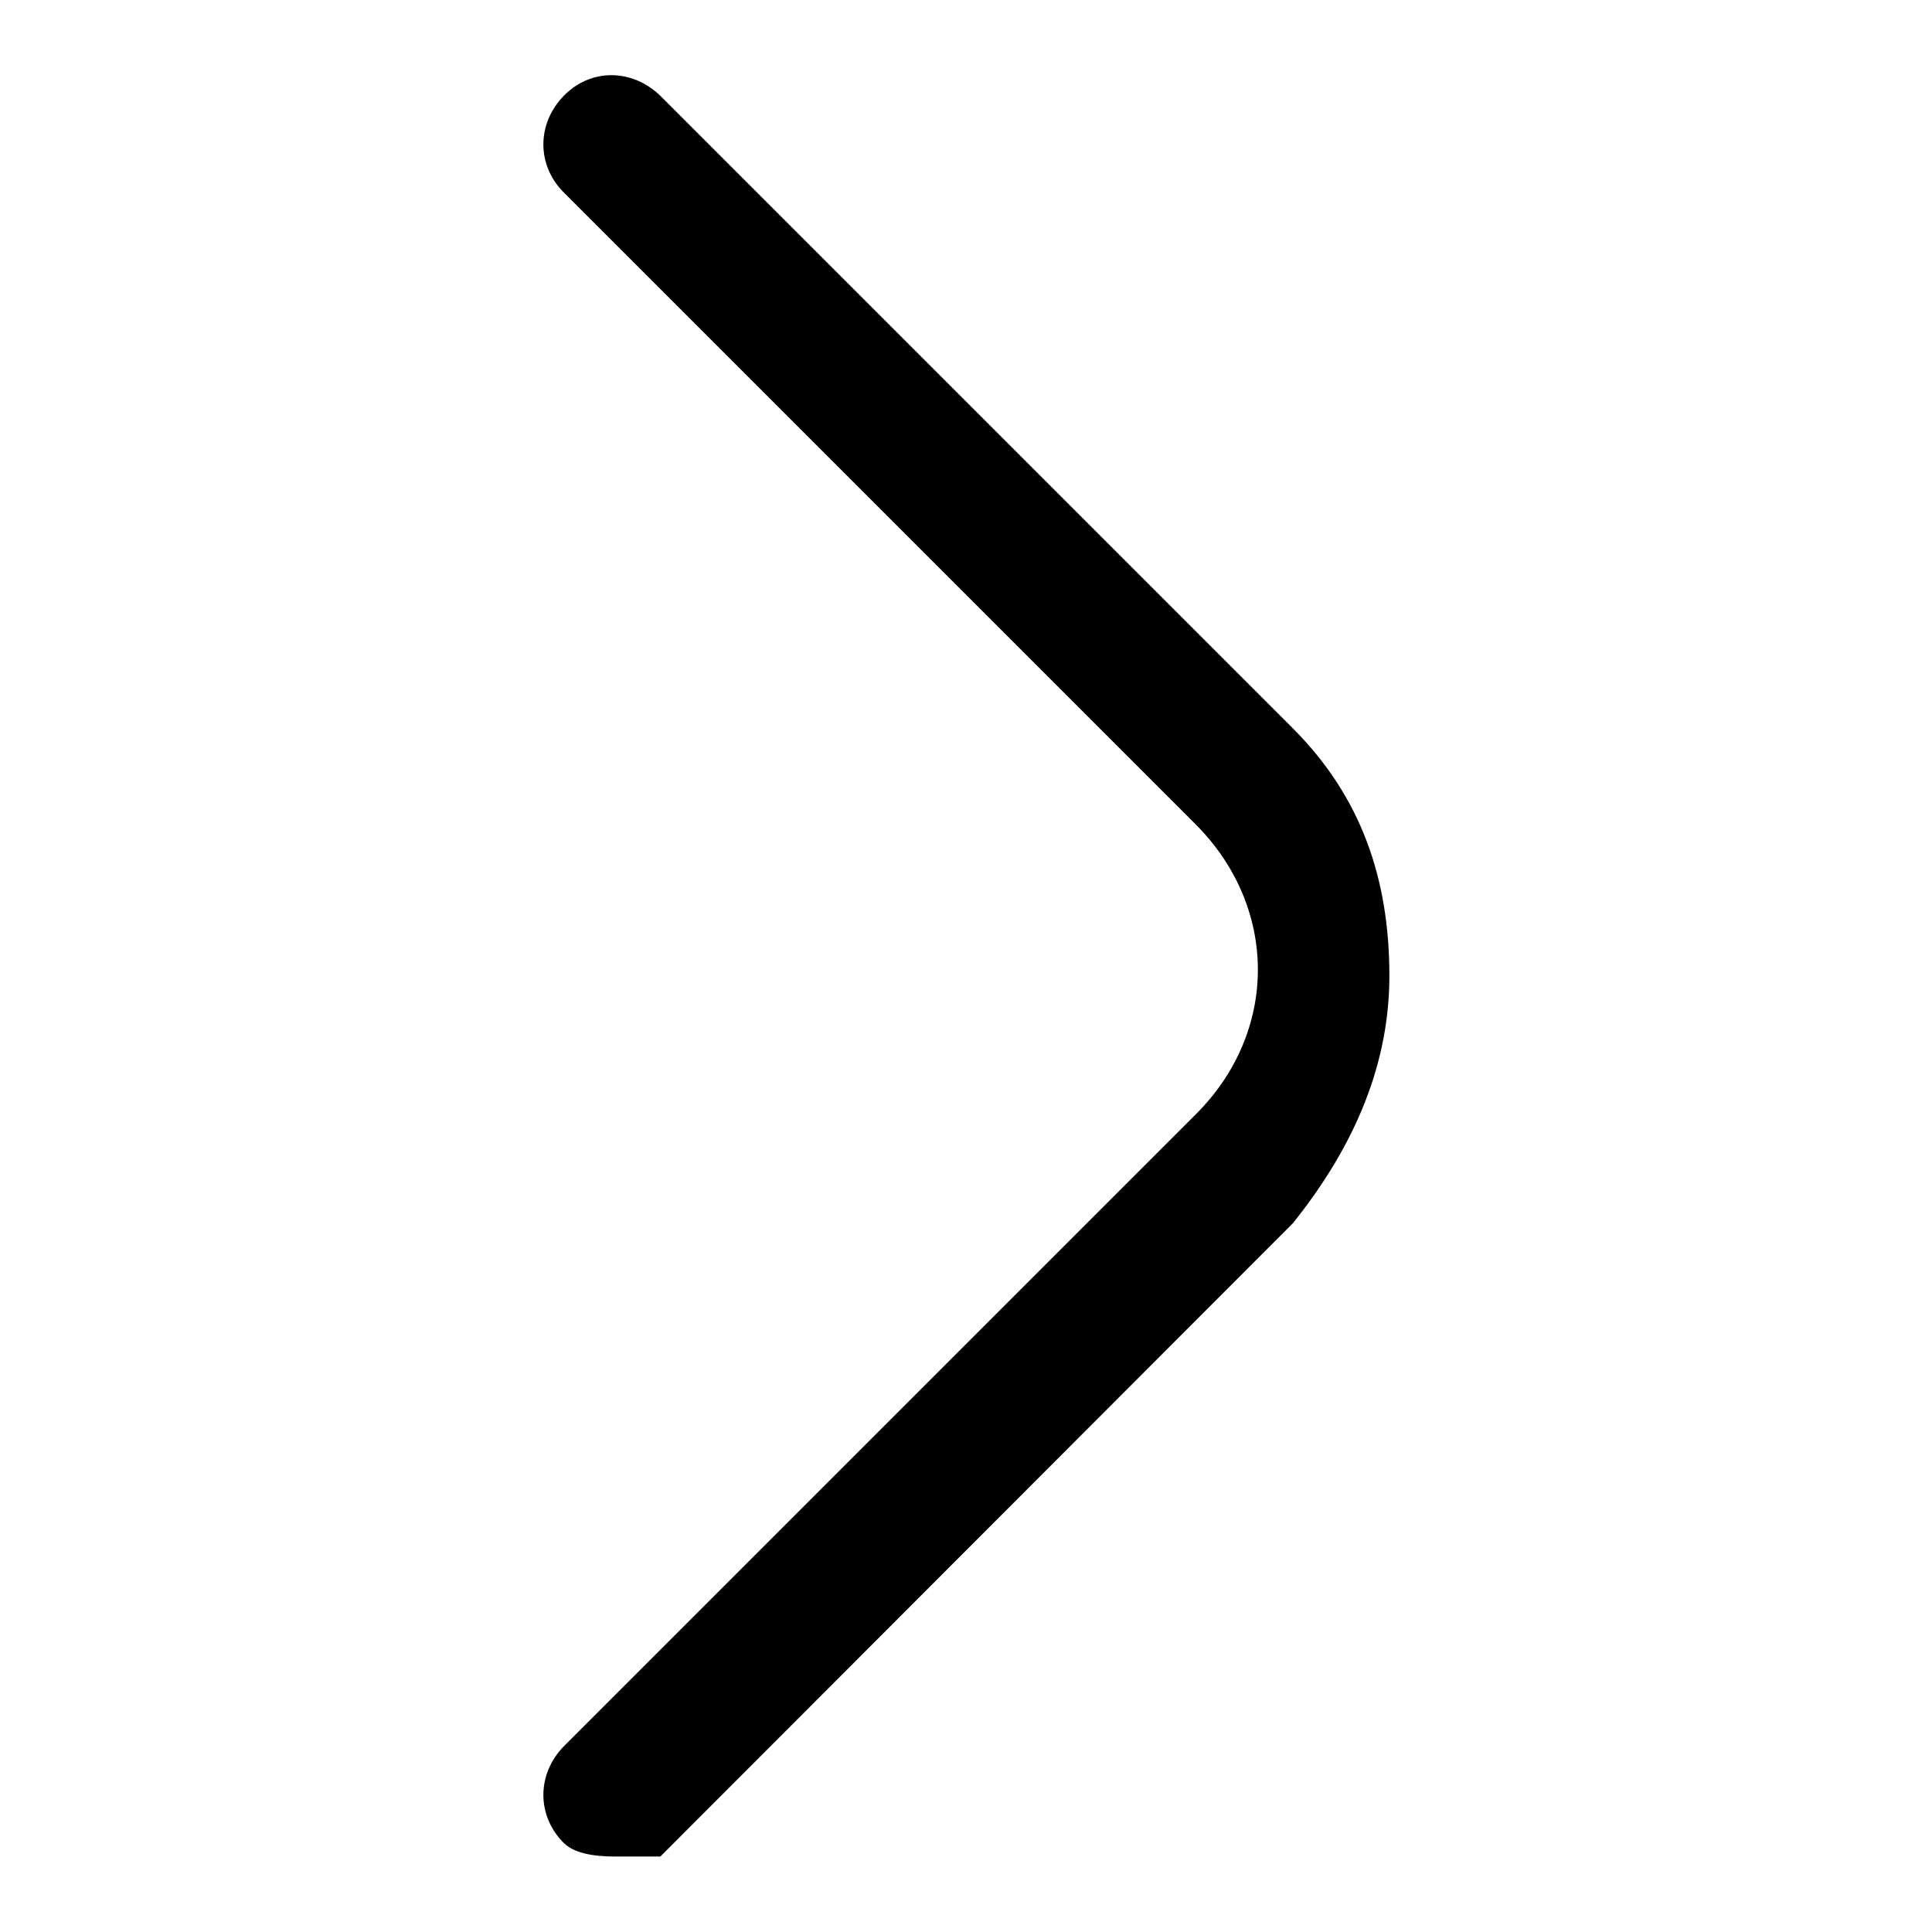 <?xml version="1.0" encoding="utf-8"?>
<!-- Svg Vector Icons : http://www.onlinewebfonts.com/icon -->
<!DOCTYPE svg PUBLIC "-//W3C//DTD SVG 1.1//EN" "http://www.w3.org/Graphics/SVG/1.1/DTD/svg11.dtd">
<svg version="1.1" xmlns="http://www.w3.org/2000/svg" xmlns:xlink="http://www.w3.org/1999/xlink" x="0px" y="0px" viewBox="0 0 256 256" enable-background="new 0 0 256 256" xml:space="preserve">
<g> <path fill="#000000" d="M82,246c-1.8,0-5.5,0-7.3-1.8c-3.6-3.6-3.6-9.1,0-12.8l83.8-83.8c10.9-10.9,10.9-27.3,0-38.3L74.7,25.5 c-3.6-3.6-3.6-9.1,0-12.8s9.1-3.6,12.8,0l83.8,83.8c9.1,9.1,12.8,20,12.8,32.8c0,12.8-5.5,23.7-12.8,32.8L87.5,246 C87.5,246,83.8,246,82,246z"/></g>
</svg>